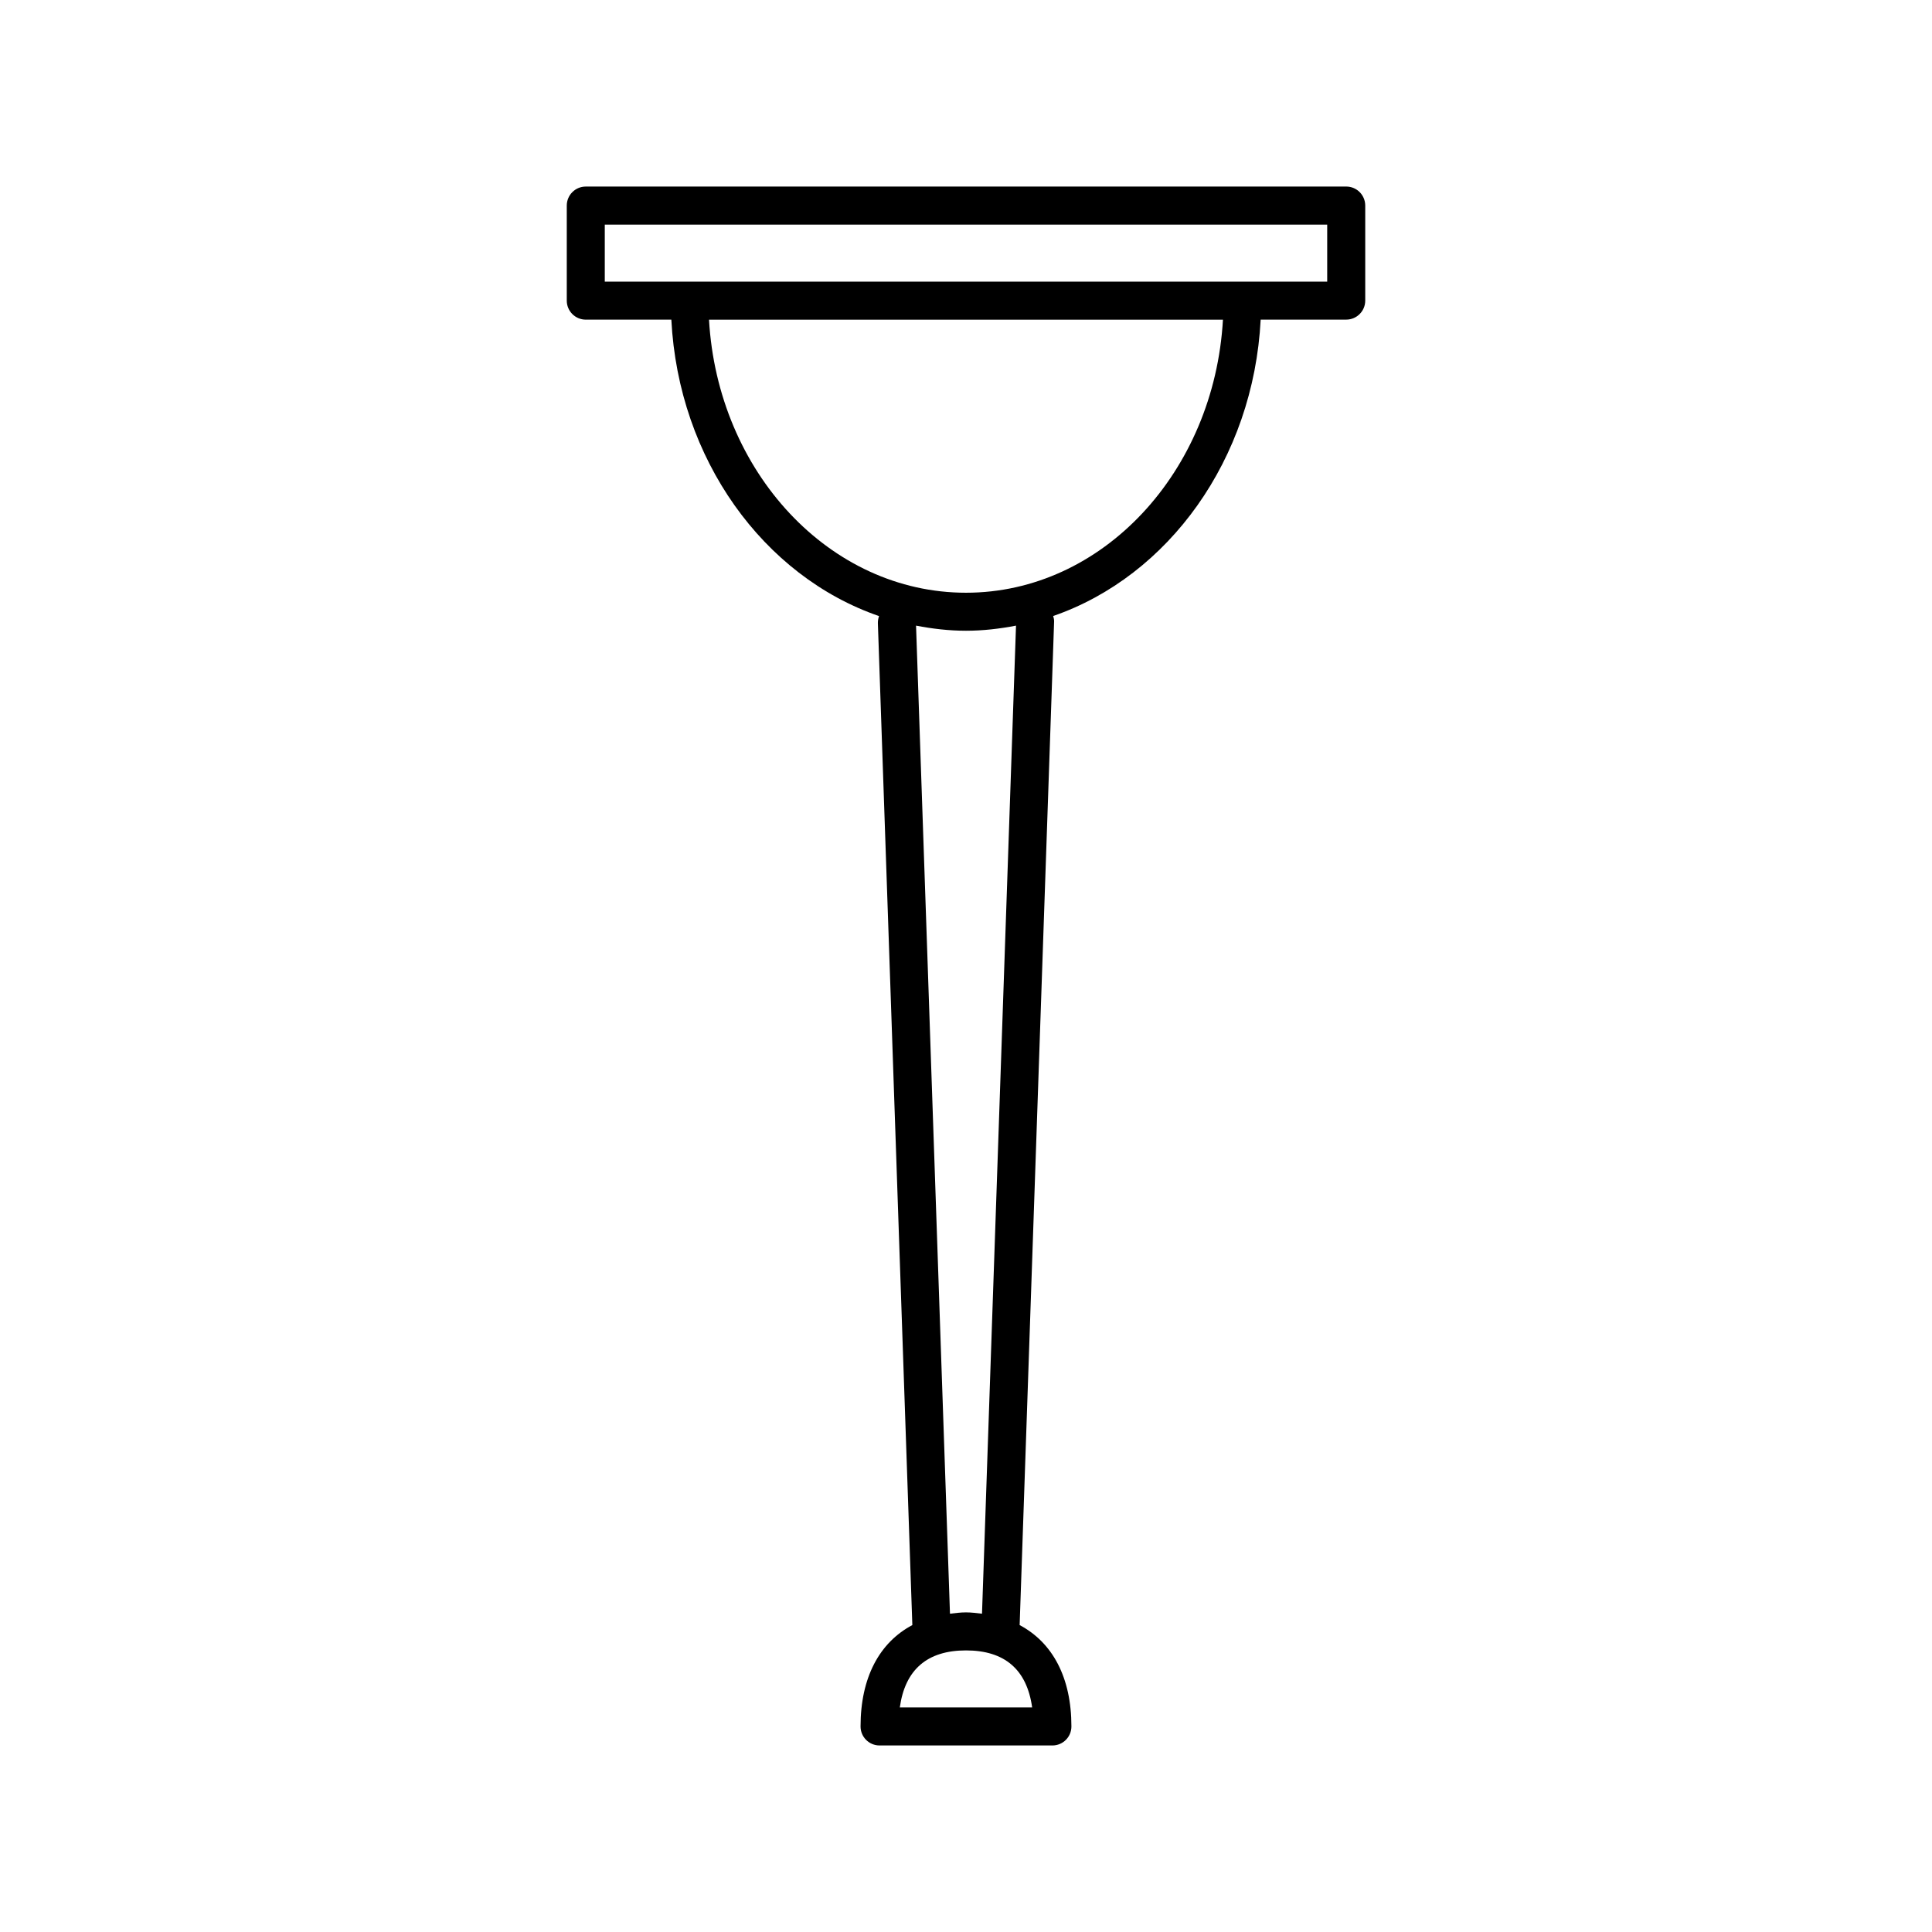 <?xml version="1.0" encoding="UTF-8"?>
<!-- Uploaded to: ICON Repo, www.svgrepo.com, Generator: ICON Repo Mixer Tools -->
<svg fill="#000000" width="800px" height="800px" version="1.1" viewBox="144 144 512 512" xmlns="http://www.w3.org/2000/svg">
 <path d="m500.76 193.44h-201.52c-2.785 0-5.039 2.258-5.039 5.039v25.191c0 2.781 2.254 5.039 5.039 5.039h22.672c1.898 37.051 24.453 68.02 55.043 78.562-0.203 0.598-0.328 1.234-0.309 1.879l9.133 265.51c-8.715 4.625-13.723 13.895-13.723 26.867 0 2.785 2.254 5.039 5.039 5.039h45.801c2.785 0 5.039-2.254 5.039-5.039 0-12.969-4.996-22.238-13.719-26.863l9.133-265.95c0.02-0.523-0.109-0.992-0.246-1.465 30.559-10.562 53.082-41.516 54.988-78.547h22.672c2.785 0 5.039-2.258 5.039-5.039v-25.191c-0.004-2.777-2.254-5.035-5.039-5.035zm-118.3 403.05c1.395-10.035 7.281-15.113 17.539-15.113s16.137 5.078 17.531 15.113zm21.781-24.84c-1.387-0.152-2.754-0.352-4.242-0.352-1.492 0-2.856 0.195-4.246 0.352l-8.992-261.85c4.312 0.828 8.715 1.352 13.238 1.352s8.934-0.523 13.254-1.352zm-4.242-270.57c-36.137 0-65.809-32.023-68.105-72.367h136.2c-2.293 40.34-31.957 72.367-68.094 72.367zm95.723-82.441h-191.45v-15.113h191.45z"/>
</svg>